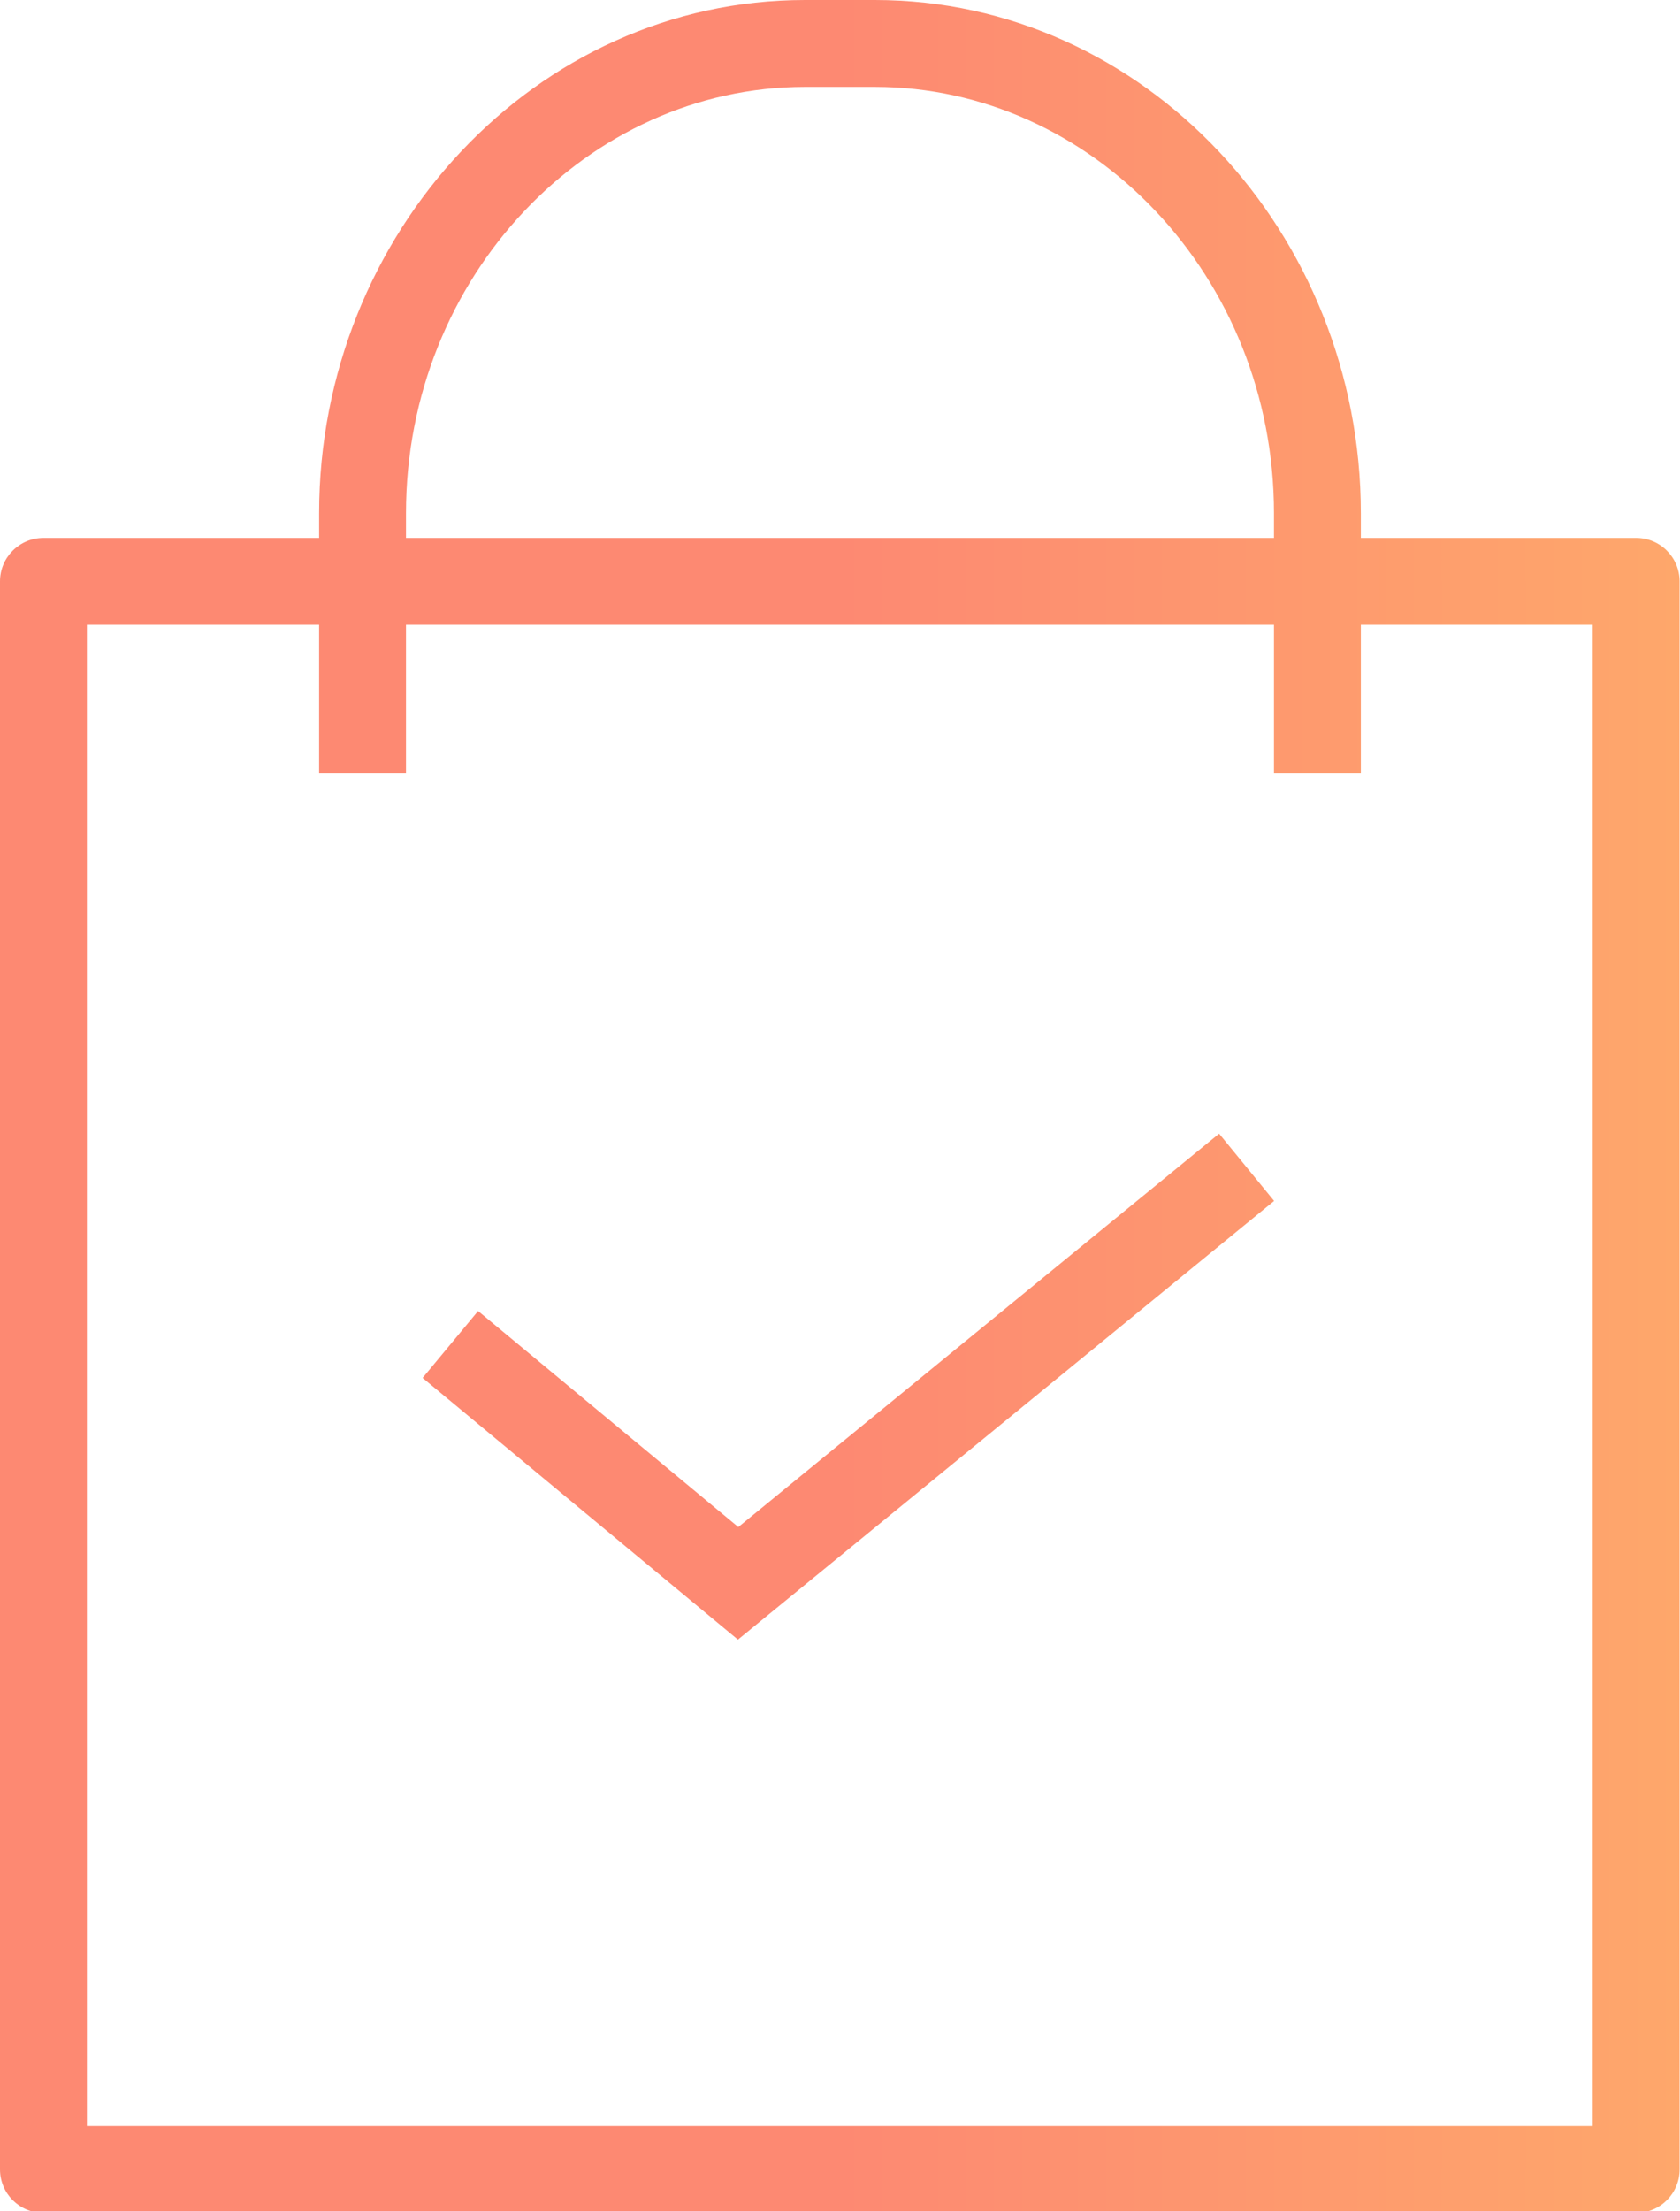 <?xml version="1.0" encoding="UTF-8"?> <svg xmlns="http://www.w3.org/2000/svg" width="38" height="50" viewBox="0 0 38 50" fill="none"><path d="M37.009 12.163C37.551 12.163 37.991 12.603 37.991 13.145V49.053C37.991 49.596 37.551 50.036 37.009 50.036H0.983C0.44 50.036 0 49.596 0 49.053V13.145C0 12.603 0.44 12.163 0.983 12.163H37.009ZM1.965 48.071H36.026V14.128H1.965V48.071Z" fill="url(#paint0_linear_76_301)"></path><path d="M28.816 11.605C28.816 6.25 24.696 1.965 19.788 1.965H18.209C13.302 1.965 9.183 6.25 9.183 11.605V17.48H7.218V11.605C7.218 5.276 12.108 2.49709e-05 18.209 0H19.788C25.889 0 30.781 5.276 30.781 11.605V17.48H28.816V11.605Z" fill="url(#paint1_linear_76_301)"></path><path d="M28.819 27.154L16.691 37.074L9.559 31.156L10.814 29.643L16.7 34.528L27.575 25.633L28.819 27.154Z" fill="url(#paint2_linear_76_301)"></path><defs><linearGradient id="paint0_linear_76_301" x1="0" y1="25.018" x2="37.991" y2="25.018" gradientUnits="userSpaceOnUse"><stop offset="0.5" stop-color="#FD8972"></stop><stop offset="1" stop-color="#FEA76B"></stop></linearGradient><linearGradient id="paint1_linear_76_301" x1="0" y1="25.018" x2="37.991" y2="25.018" gradientUnits="userSpaceOnUse"><stop offset="0.5" stop-color="#FD8972"></stop><stop offset="1" stop-color="#FEA76B"></stop></linearGradient><linearGradient id="paint2_linear_76_301" x1="0" y1="25.018" x2="37.991" y2="25.018" gradientUnits="userSpaceOnUse"><stop offset="0.5" stop-color="#FD8972"></stop><stop offset="1" stop-color="#FEA76B"></stop></linearGradient></defs></svg> 